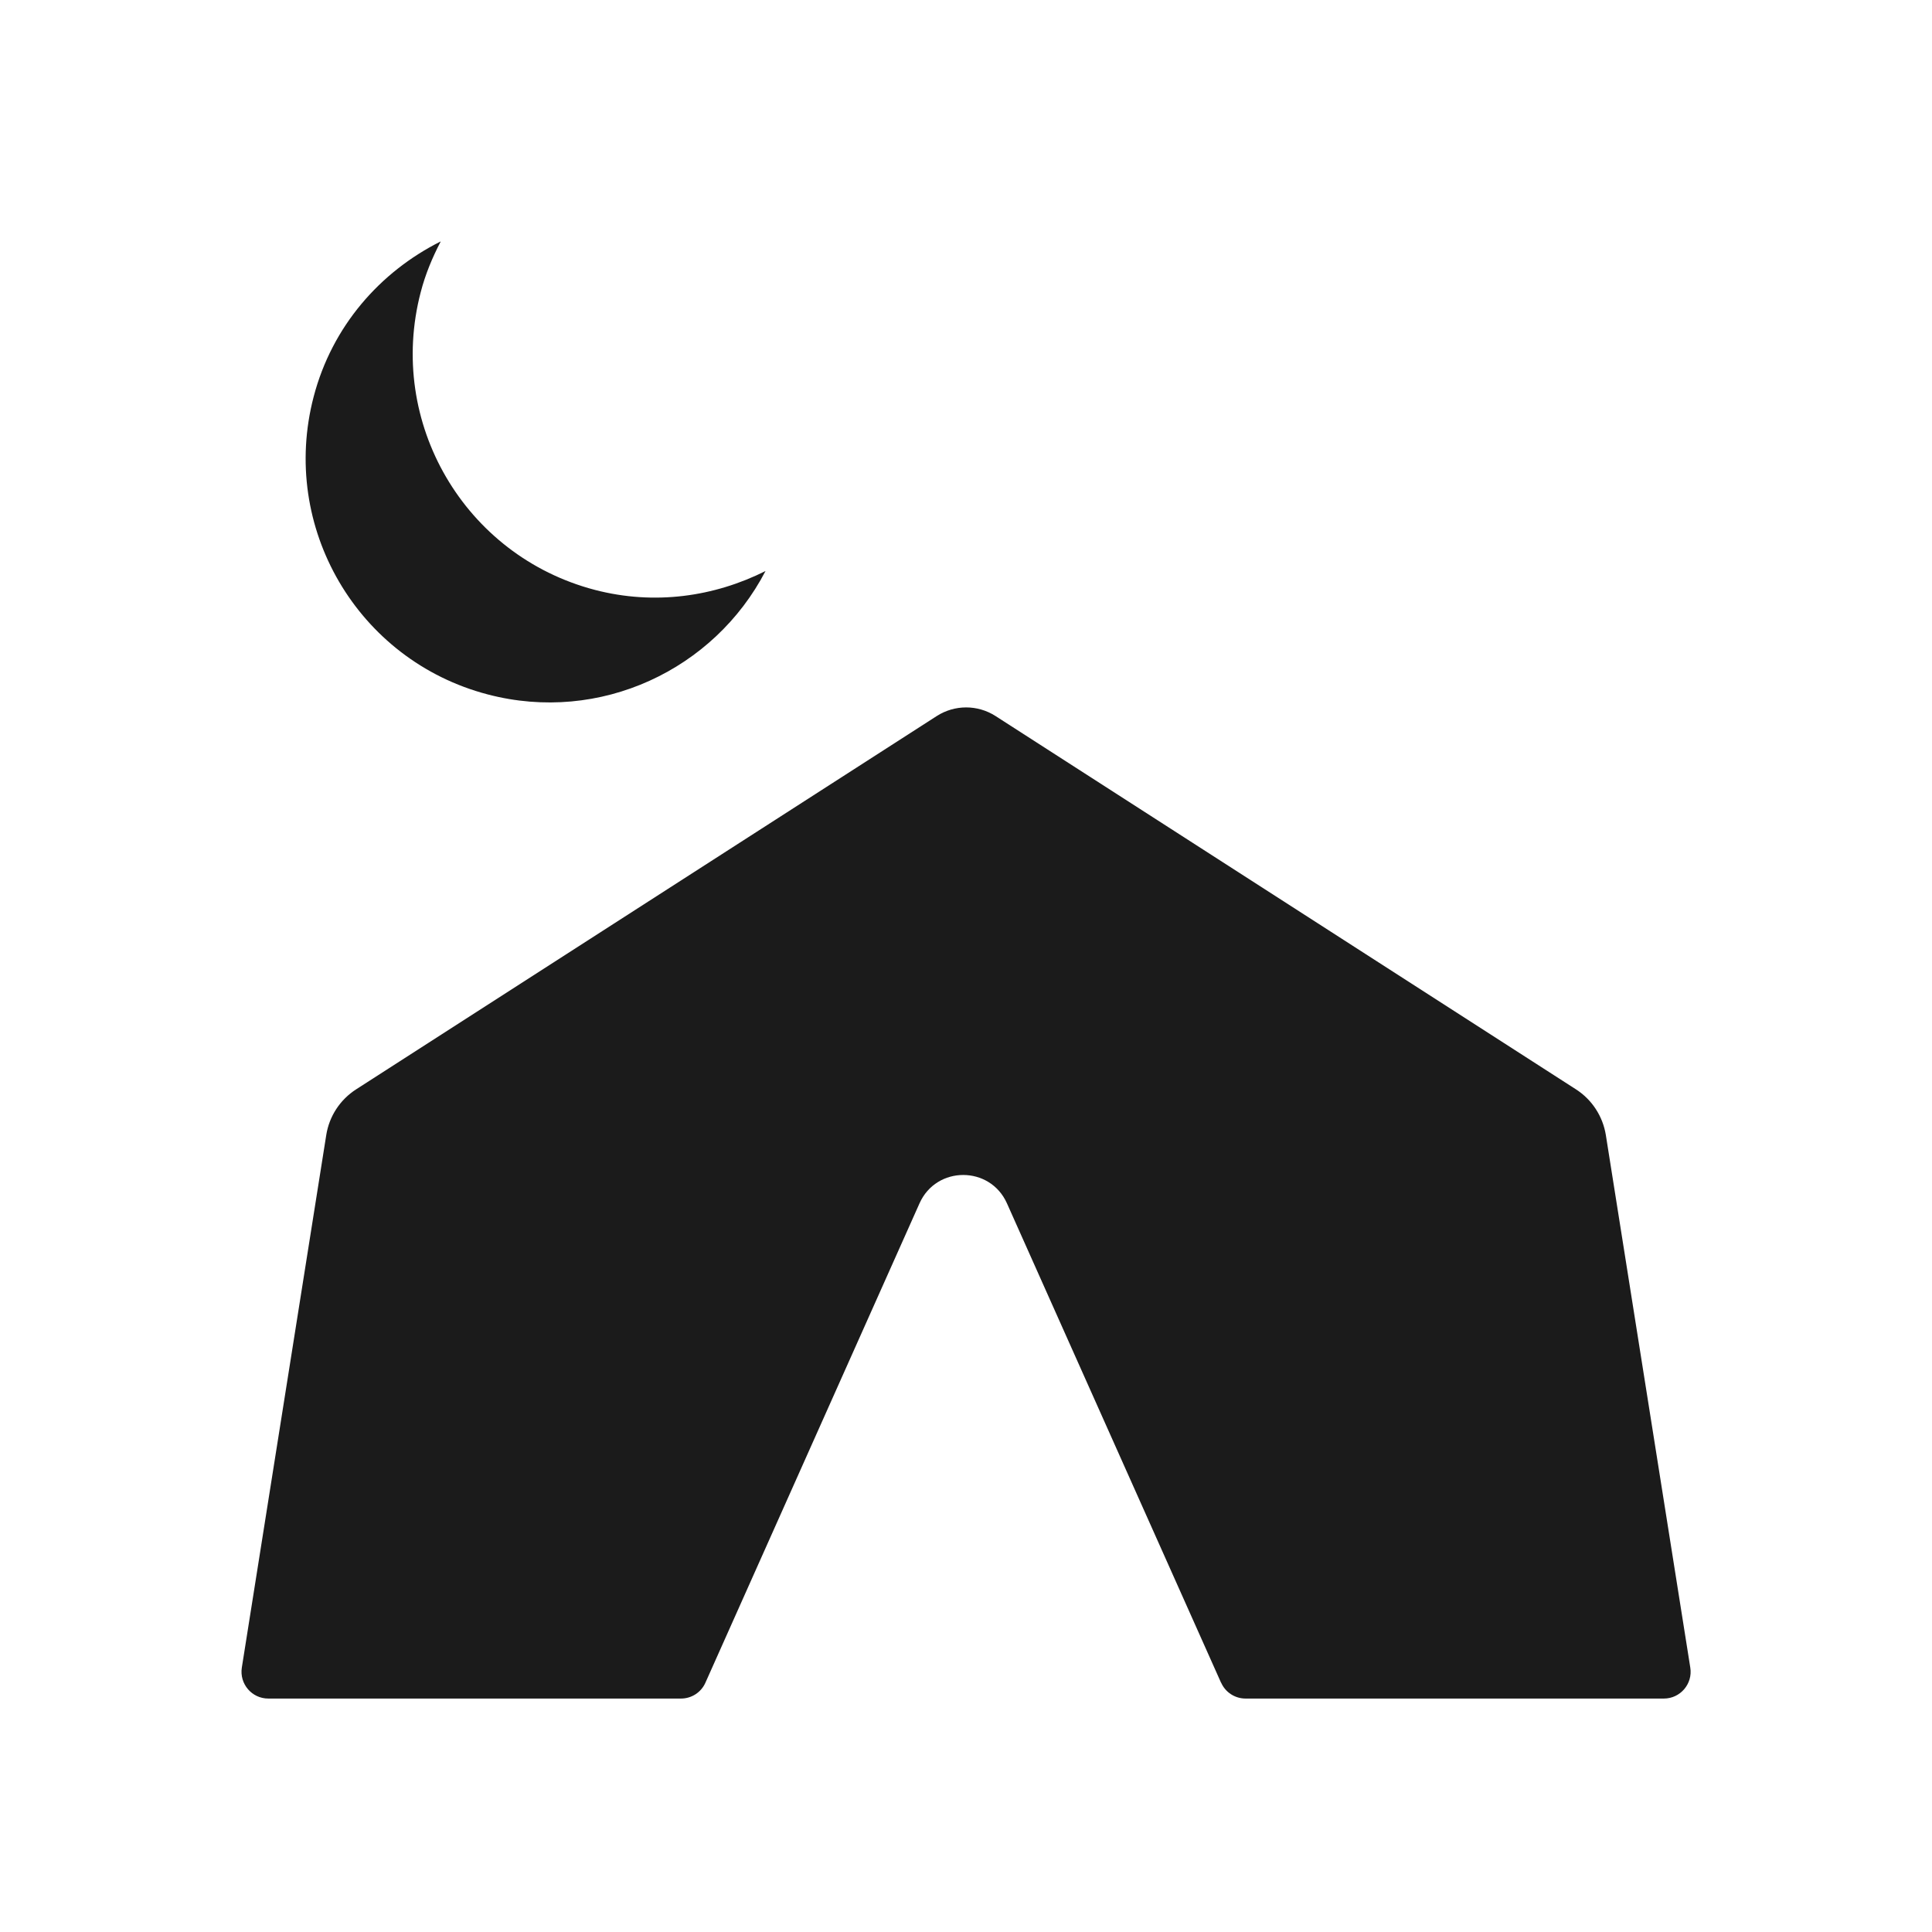 <svg width="120" height="120" viewBox="0 0 120 120" fill="none" xmlns="http://www.w3.org/2000/svg">
<path d="M19.481 24.644C20.625 20.261 23.609 16.883 27.364 15L27.37 15.006C26.859 15.989 26.42 17.028 26.131 18.15C24.014 26.244 28.853 34.522 36.948 36.639C40.653 37.606 44.37 37.061 47.548 35.467C44.359 41.6 37.27 44.961 30.298 43.133C22.203 41.017 17.364 32.739 19.481 24.644Z" fill="#1B1B1B"/>
<path d="M62.542 74.739L75.842 104.517H75.848C76.114 105.117 76.709 105.5 77.364 105.5H103.348C104.364 105.5 105.148 104.589 104.987 103.578L99.742 70.5C99.553 69.333 98.881 68.3 97.886 67.661L61.831 44.472C60.72 43.761 59.298 43.761 58.187 44.472L22.12 67.661C21.125 68.3 20.448 69.333 20.264 70.5L15.02 103.578C14.864 104.589 15.642 105.5 16.664 105.5H42.298C42.953 105.5 43.548 105.117 43.814 104.517L57.114 74.739C58.164 72.394 61.492 72.394 62.542 74.739Z" fill="#1B1B1B"/>
</svg>
